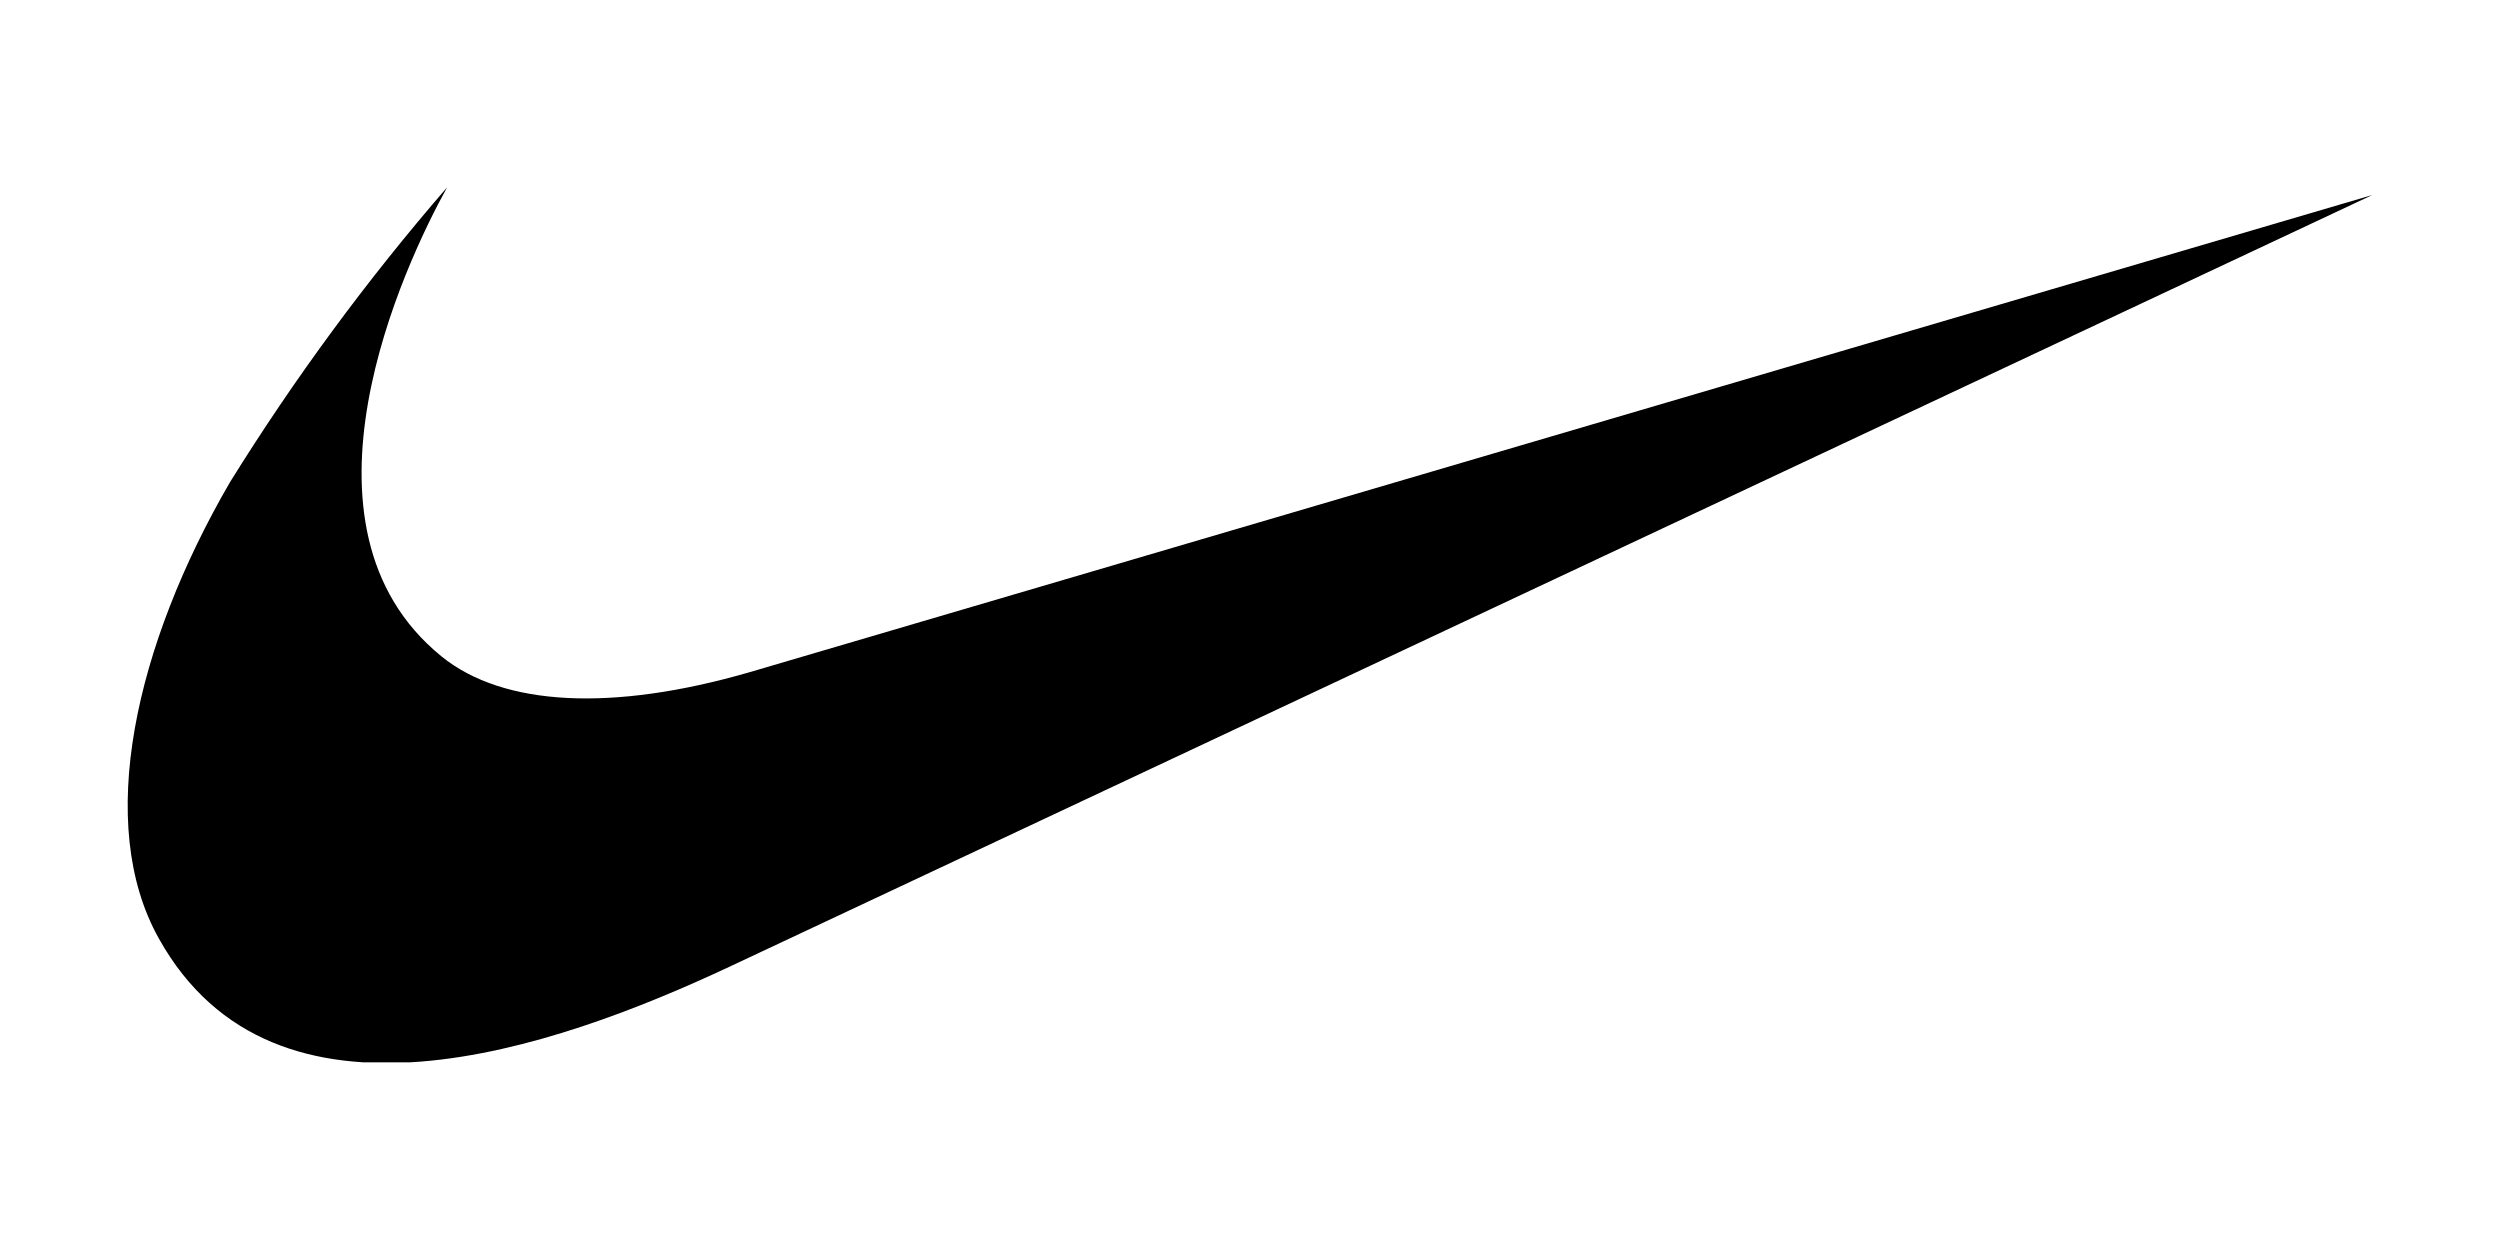 <svg version="1.0" preserveAspectRatio="xMidYMid meet" height="100" viewBox="0 0 150 75" zoomAndPan="magnify" width="200" xmlns:xlink="http://www.w3.org/1999/xlink" xmlns="http://www.w3.org/2000/svg"><defs><clipPath id="b134c5f8a1"><path clip-rule="nonzero" d="M 7.5 11.238 L 142.5 11.238 L 142.5 63.738 L 7.5 63.738 Z M 7.5 11.238"></path></clipPath></defs><g clip-path="url(#b134c5f8a1)"><path fill-rule="nonzero" fill-opacity="1" d="M 43.785 57.996 C 33.129 62.992 16.48 68.754 9.539 56.324 C 5.668 49.441 8.121 38.711 13.797 28.934 C 17.676 22.691 22.016 16.793 26.828 11.238 C 24.242 15.906 16.891 31.574 26.484 39.379 C 30.203 42.402 36.773 42.699 44.934 40.344 L 142.332 11.703 L 43.785 57.996" fill="#000000"></path></g></svg>